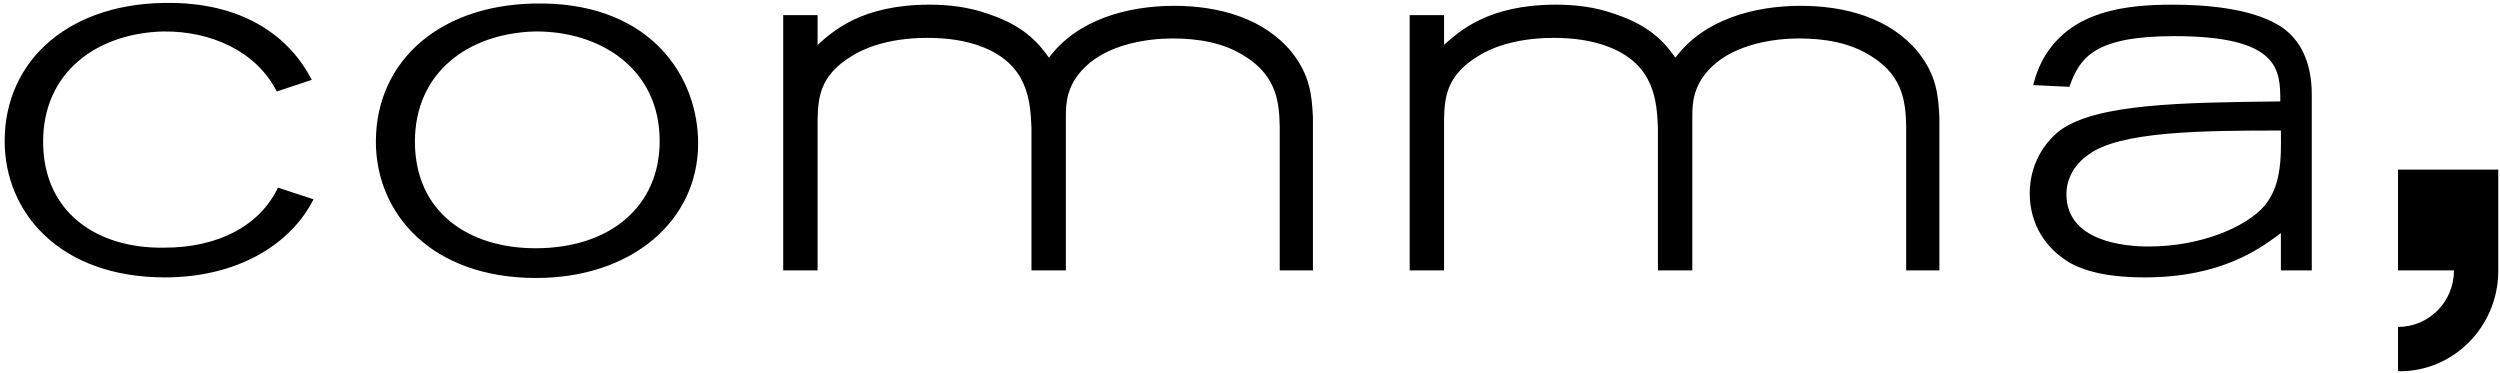 <svg xmlns="http://www.w3.org/2000/svg" width="429" height="64" viewBox="0 0 429 64" id="icon-comma_brand">
<path d="M7.4 24.3C7.4 12.4 16.6 5.7 28 5.4c8.2-.1 16 3.4 19.5 10.3l6-2C49.8 6.5 42.2.7 29.6.5 12 .2.8 10.3.8 24.2c0 12.3 9.5 23.4 27.5 23.4 12 0 21.4-5.3 25.5-13.4l-6.1-2c-3.1 6.5-10.2 10.3-19.5 10.3-11.5.2-20.8-6-20.8-18.2zm105.8-.1c0 11.3-8.6 18.4-21.3 18.4-11.5 0-20.7-6.2-20.7-18.3 0-11.9 9.2-18.6 20.6-18.9 11.1-.1 21.4 6.3 21.4 18.8zm6.6.4c0-11.3-7.9-23.7-26.5-24-17.6-.3-28.8 9.8-28.8 23.7 0 12.3 9.5 23.4 27.5 23.4 16.4 0 27.8-9.8 27.8-23.1zm99.6 21.8h5.9V20.1c-.2-3.6-.4-7-3.6-11.1-4.8-5.9-12.6-8-20.2-8-7.9 0-16.6 2.3-21.5 8.9-1.4-1.9-3.7-5.3-10.4-7.5-3.3-1.2-6.8-1.6-10.1-1.6-11.7 0-16.6 4.6-19.2 6.9V2.6h-5.9v43.8h5.9V20.5c.1-3.4.2-7.5 5.9-10.9 1.7-1.1 5.9-3.1 12.9-3.1 3.3 0 6.6.4 9.6 1.6 7.8 3.1 8.1 9.4 8.3 13.8v24.5h5.9V20c0-2.2.1-5.4 3.3-8.5 4.1-4 10.9-4.9 15-4.9 4.4 0 8.8.7 12.5 3.1 5.6 3.5 5.8 8.3 5.9 12v24.7h-.2zm107.5 0h5.9V20.1c-.2-3.6-.4-7-3.6-11.1-4.8-5.9-12.5-8-20.2-8-7.9 0-16.6 2.3-21.5 8.9-1.4-1.9-3.7-5.3-10.4-7.5-3.3-1.2-6.8-1.6-10.1-1.6-11.7 0-16.6 4.6-19.2 6.9V2.6h-5.9v43.8h5.9V20.5c.1-3.4.2-7.5 5.9-10.9 1.7-1.1 5.9-3.1 12.9-3.1 3.3 0 6.6.4 9.6 1.6 7.8 3.1 8.1 9.4 8.3 13.8v24.5h5.9V20c0-2.2.1-5.4 3.3-8.5 4.1-4 10.9-4.9 15-4.9 4.4 0 8.8.7 12.5 3.1 5.6 3.5 5.8 8.3 5.9 12v24.7h-.2zm64.5-24c.1 5.5-.1 9.6-2.8 12.9-3.2 3.7-11 7-19.9 7-4 0-14.1-.8-14.1-9 0-2.3 1.1-4.9 3.7-6.7 5.3-4.1 19.7-4.2 33.1-4.2zm0 24h5.3V16.3c0-2.5-.3-8.9-5.9-12.1-4.8-2.8-12.4-3.4-18-3.4-8.4 0-17 1.2-21.7 8.5-1.2 1.9-1.8 3.7-2.2 5.3l6.2.3c1.8-5.1 4.4-8.7 18-8.7 18.1 0 18.2 5.8 18.2 11.2-17.2.2-31.3.4-37.7 4.9-2.9 2.2-5.3 6-5.3 10.9 0 5.3 2.8 9.5 6.9 11.9 1.3.7 4.7 2.5 12.8 2.5 13.3 0 19.9-5 23.4-7.6v6.4zm37.3.1V29.1h-17.2v17.3h9.6c0 5.4-4.3 9.7-9.6 9.7v7.6c9.4.2 17.2-7.6 17.2-17.2"></path>
</svg>